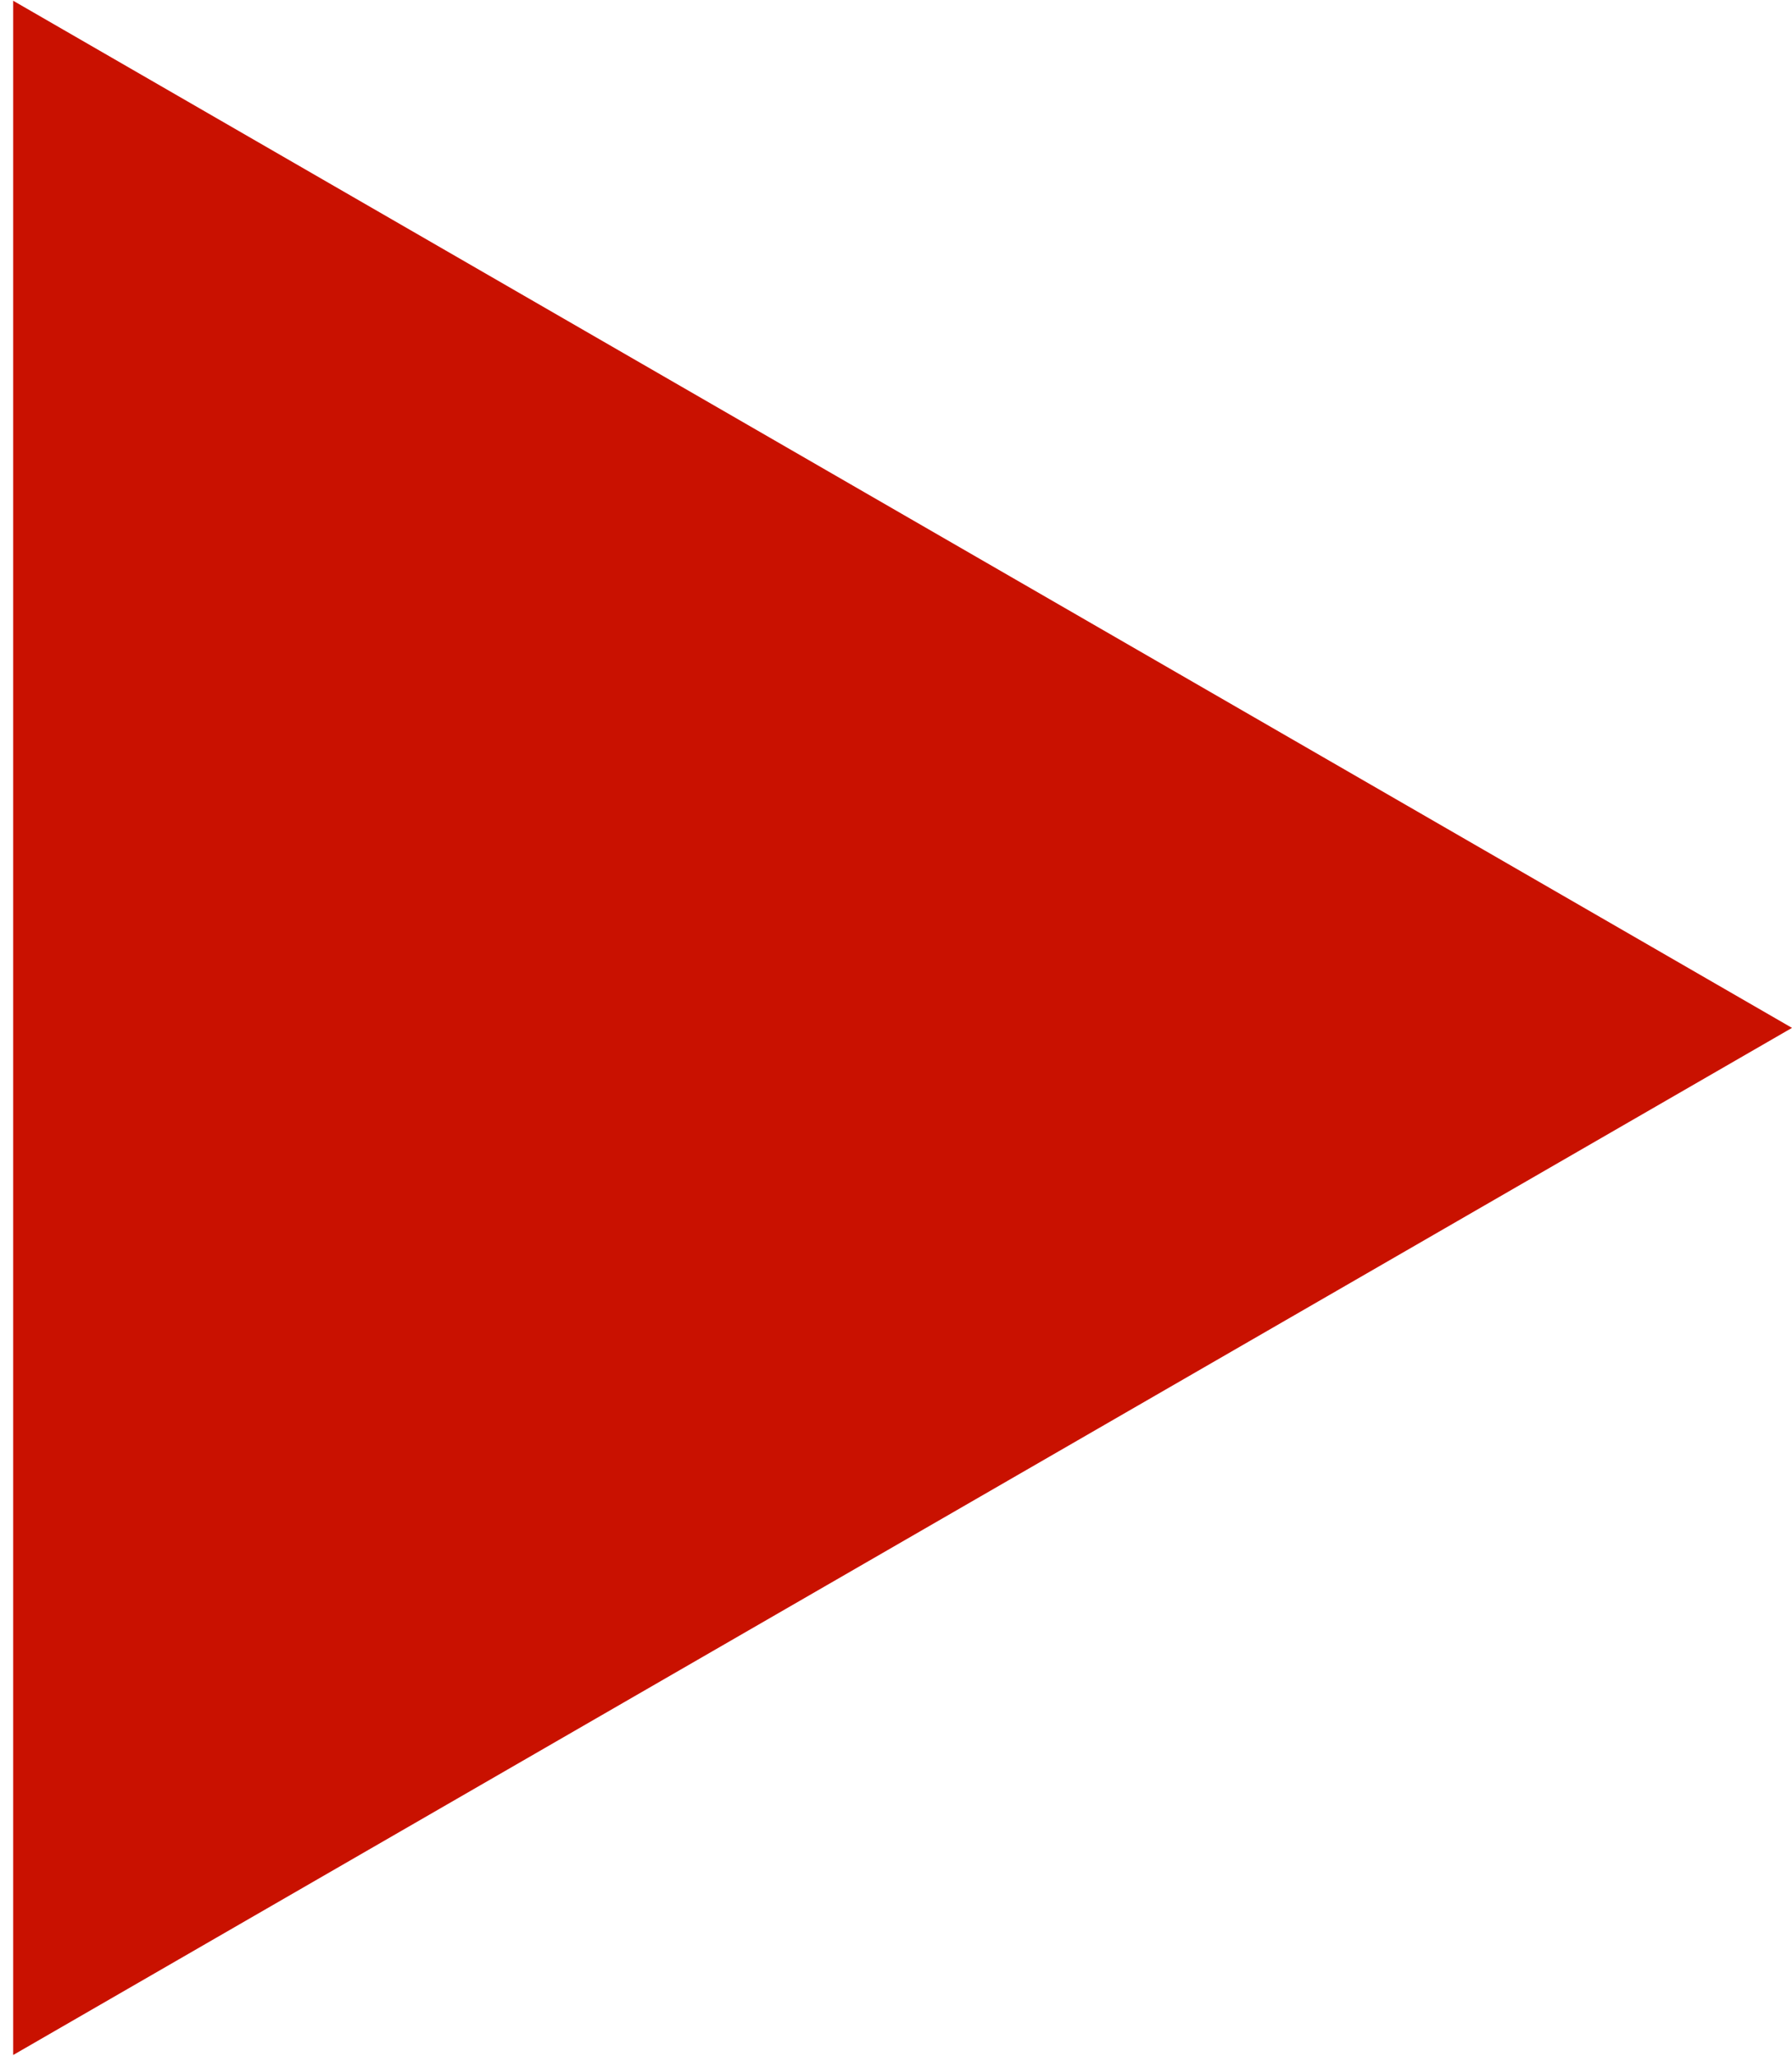 <?xml version="1.0" encoding="UTF-8"?> <svg xmlns="http://www.w3.org/2000/svg" width="34" height="39" viewBox="0 0 34 39" fill="none"> <path d="M34 19.5L0.25 38.986L0.25 0.014L34 19.5Z" fill="#C91100"></path> </svg> 